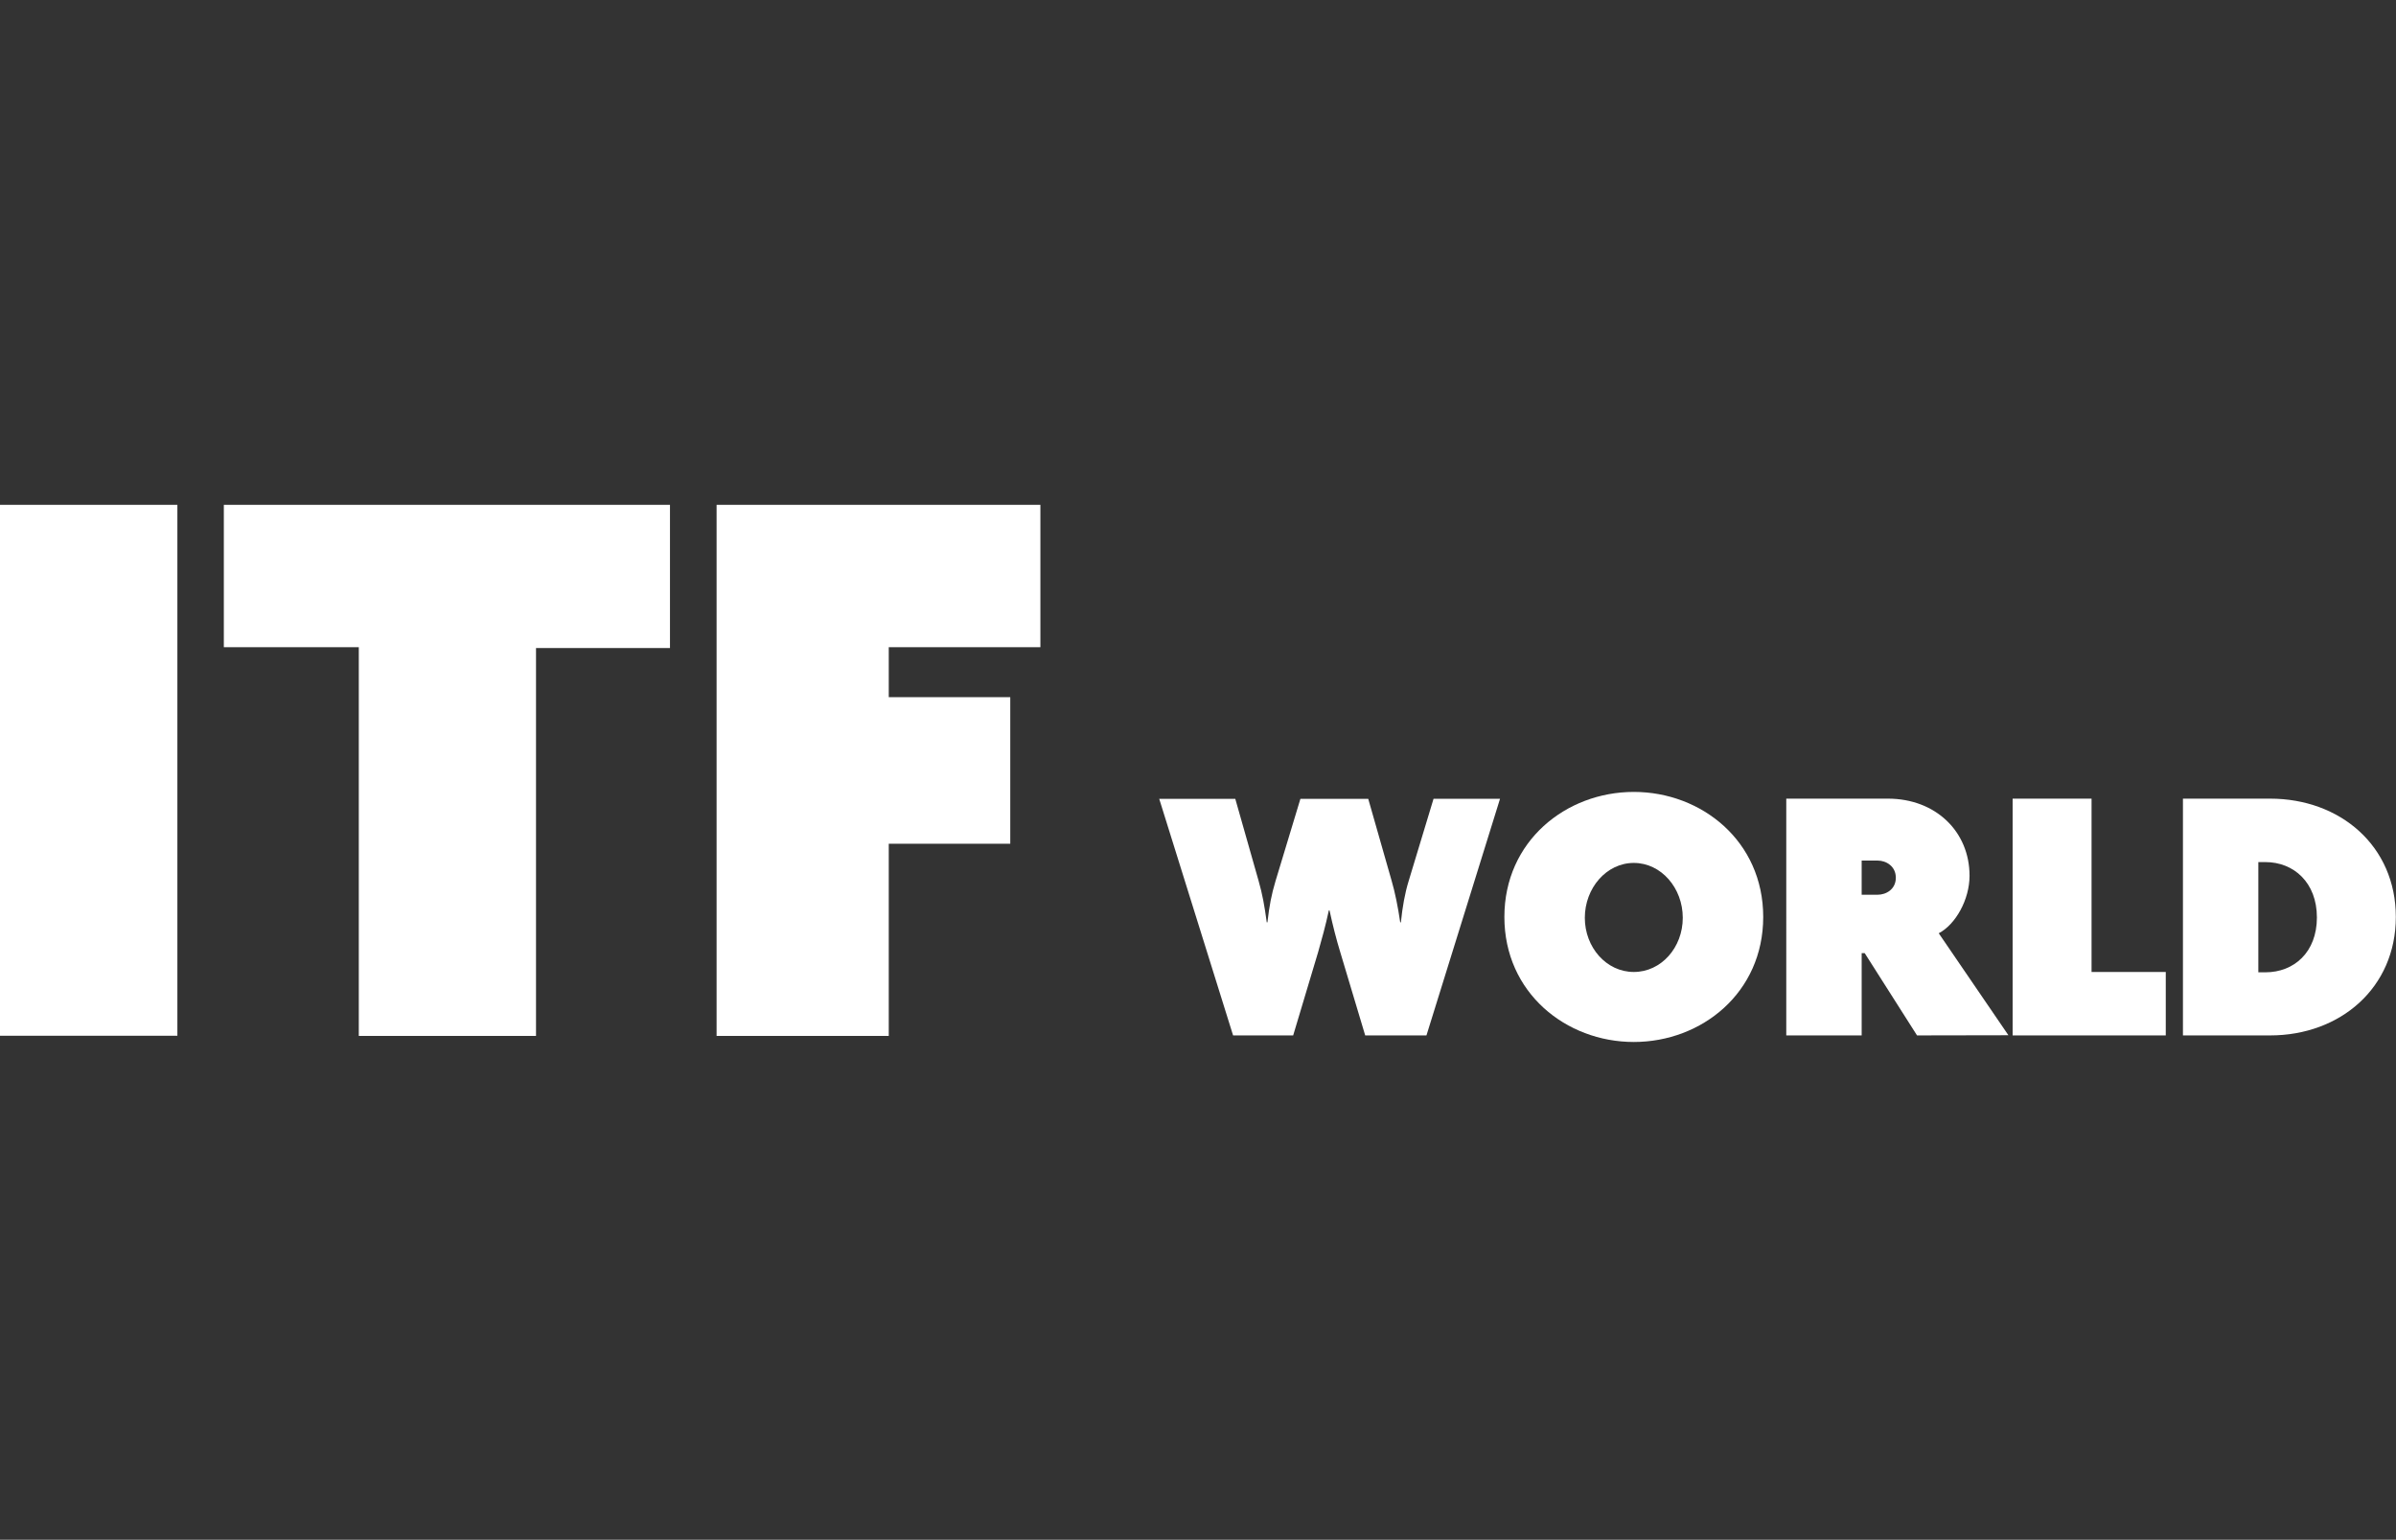 <?xml version="1.0" encoding="utf-8"?>
<!-- Generator: Adobe Illustrator 28.0.0, SVG Export Plug-In . SVG Version: 6.00 Build 0)  -->
<svg version="1.1" id="Layer_1" xmlns="http://www.w3.org/2000/svg" xmlns:xlink="http://www.w3.org/1999/xlink" x="0px" y="0px"
	 viewBox="0 0 1423.7 915" style="enable-background:new 0 0 1423.7 915;" xml:space="preserve">
<rect x="0" y="0" width="1423.7" height="915" fill="#333333" stroke="none"/>
<style type="text/css">
	.st0{fill:#FFFFFF;}
</style>
<g>
	<path class="st0" d="M847.6,615.3h-36.4l-14.8-49.4c-2.4-7.9-4.4-15.7-6.4-24.9h-0.4c-2,9.3-4.2,17.2-6.4,24.9l-14.8,49.4h-35.7
		l-43.9-140.6h45.2l13.9,48.9c2.2,7.7,3.5,14.8,4.8,24.5h0.4c1.1-9.7,2.4-16.5,4.8-24.5l14.8-48.9h40.3l13.9,48.7
		c2,6.8,3.8,15.7,5.1,24.7h0.4c0.9-9,2.4-17.4,4.6-24.5l14.8-48.9h39.5L847.6,615.3L847.6,615.3z"/>
	<path class="st0" d="M970.8,619.2c-40.3,0-76.9-29.3-76.9-74.3s36.6-74.3,76.9-74.3s76.9,29.3,76.9,74.3S1011.2,619.2,970.8,619.2
		L970.8,619.2z M970.8,512.8c-16.3,0-29.1,15-29.1,32.6s12.8,32.2,29.1,32.2s29.1-14.5,29.1-32.2S987.1,512.8,970.8,512.8z"/>
	<path class="st0" d="M1139.1,615.3l-31.1-48.9h-1.8v48.9h-44.8V474.6h60.4c28.4,0,48.5,19.6,48.5,45.8c0,14.1-8.2,28.9-18.3,34.2
		l41.4,60.6L1139.1,615.3L1139.1,615.3z M1115.7,511.4h-9.5v20.3h9.5c5.1,0,10.8-3.3,10.8-10.1S1120.8,511.4,1115.7,511.4z"/>
	<path class="st0" d="M1195.9,615.3V474.6h46.9v103h44.1v37.7L1195.9,615.3L1195.9,615.3z"/>
	<path class="st0" d="M1348.9,615.3h-51.8V474.6h51.8c41.7,0,74.7,28.2,74.7,70.3S1390.6,615.3,1348.9,615.3z M1346.1,512.3h-4.2
		v65.5h4.2c17,0,30.6-11.9,30.6-32.6S1363,512.3,1346.1,512.3L1346.1,512.3z"/>
</g>
<g>
	<path class="st0" d="M0,615.5V300h105.4v315.5H0z"/>
	<path class="st0" d="M318.5,385.1v230.5H213.2v-231H133V300h265.1v85.1L318.5,385.1L318.5,385.1z"/>
	<path class="st0" d="M528.1,384.6v29.7h72.2v87.1h-72.2v114.2H425.8V300h192.4v84.6L528.1,384.6L528.1,384.6z"/>
</g>
</svg>
